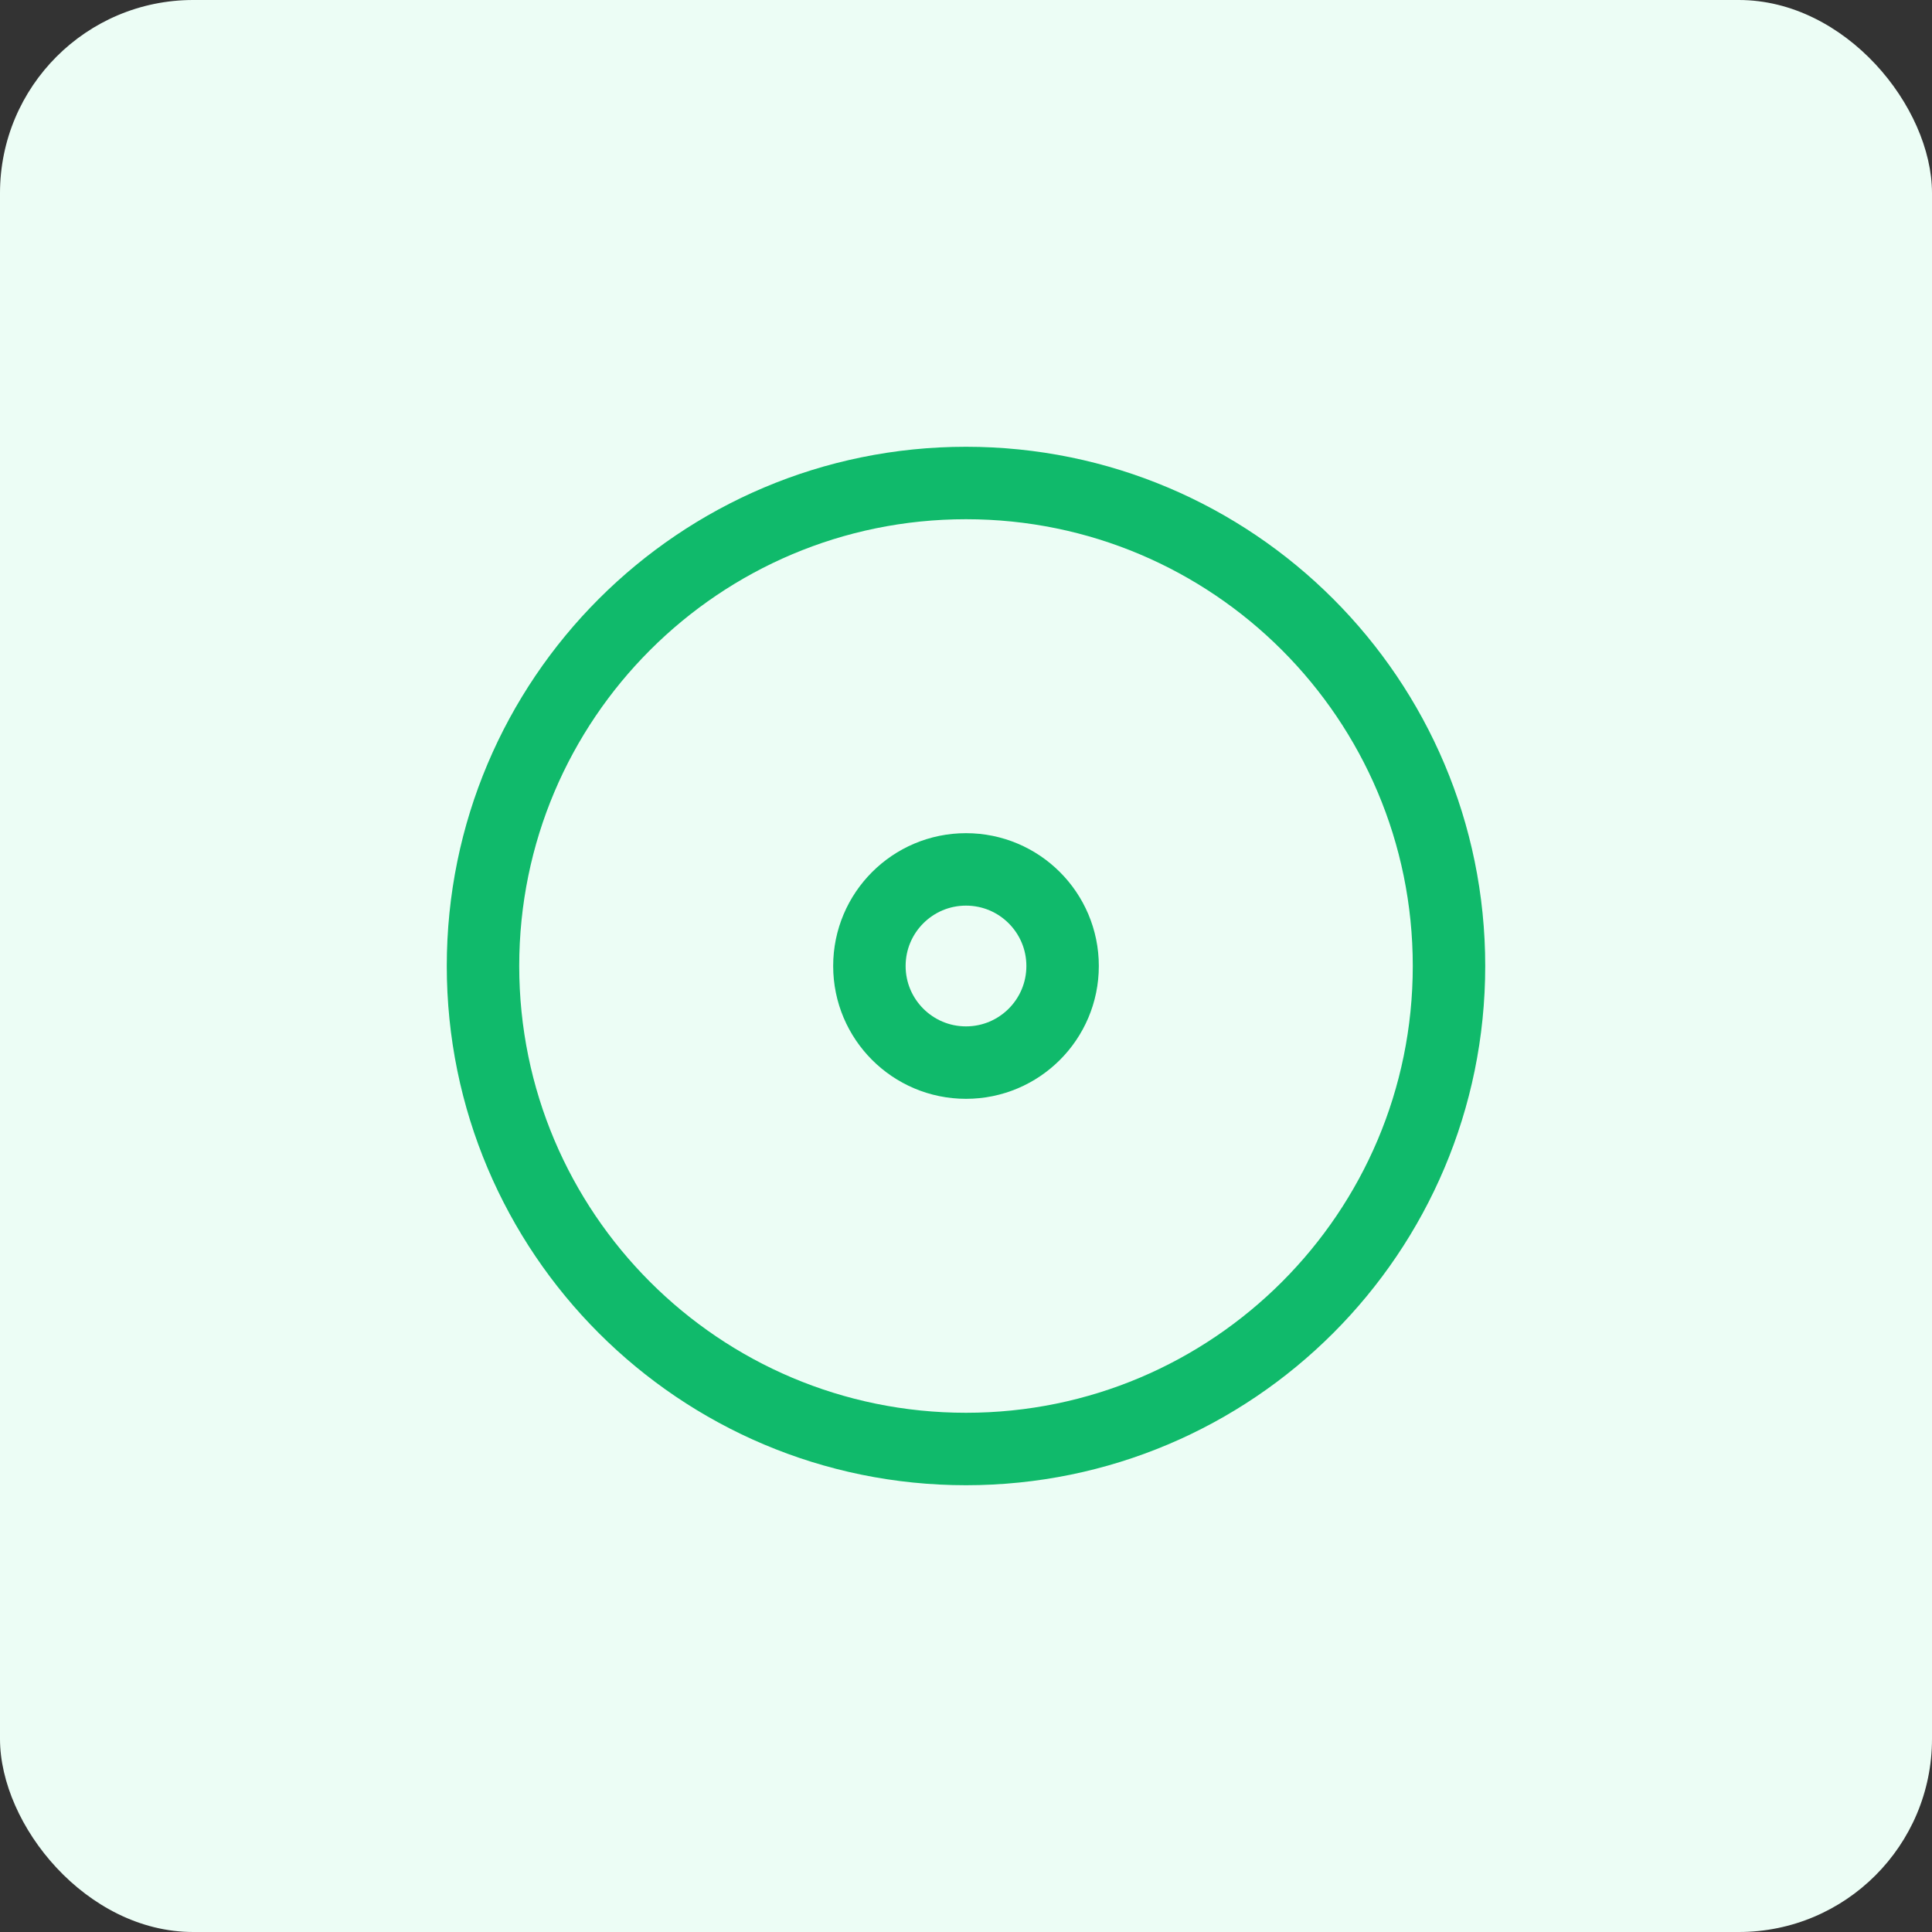 <?xml version="1.0" encoding="UTF-8"?>
<svg xmlns="http://www.w3.org/2000/svg" width="80" height="80" viewBox="0 0 80 80" fill="none">
  <rect x="0" y="0" width="80" height="80" fill="#333333" stroke="none"/>
  <rect width="80" height="80" rx="8" fill="#ECFDF5"></rect>
  <path d="M40 60C51.046 60 60 51.046 60 40C60 28.954 51.046 20 40 20C28.954 20 20 28.954 20 40C20 51.046 28.954 60 40 60Z" stroke="#10BA6B" stroke-width="3" stroke-linecap="round" stroke-linejoin="round"></path>
  <path d="M40 44C42.209 44 44 42.209 44 40C44 37.791 42.209 36 40 36C37.791 36 36 37.791 36 40C36 42.209 37.791 44 40 44Z" stroke="#10BA6B" stroke-width="3" stroke-linecap="round" stroke-linejoin="round"></path>
</svg>
